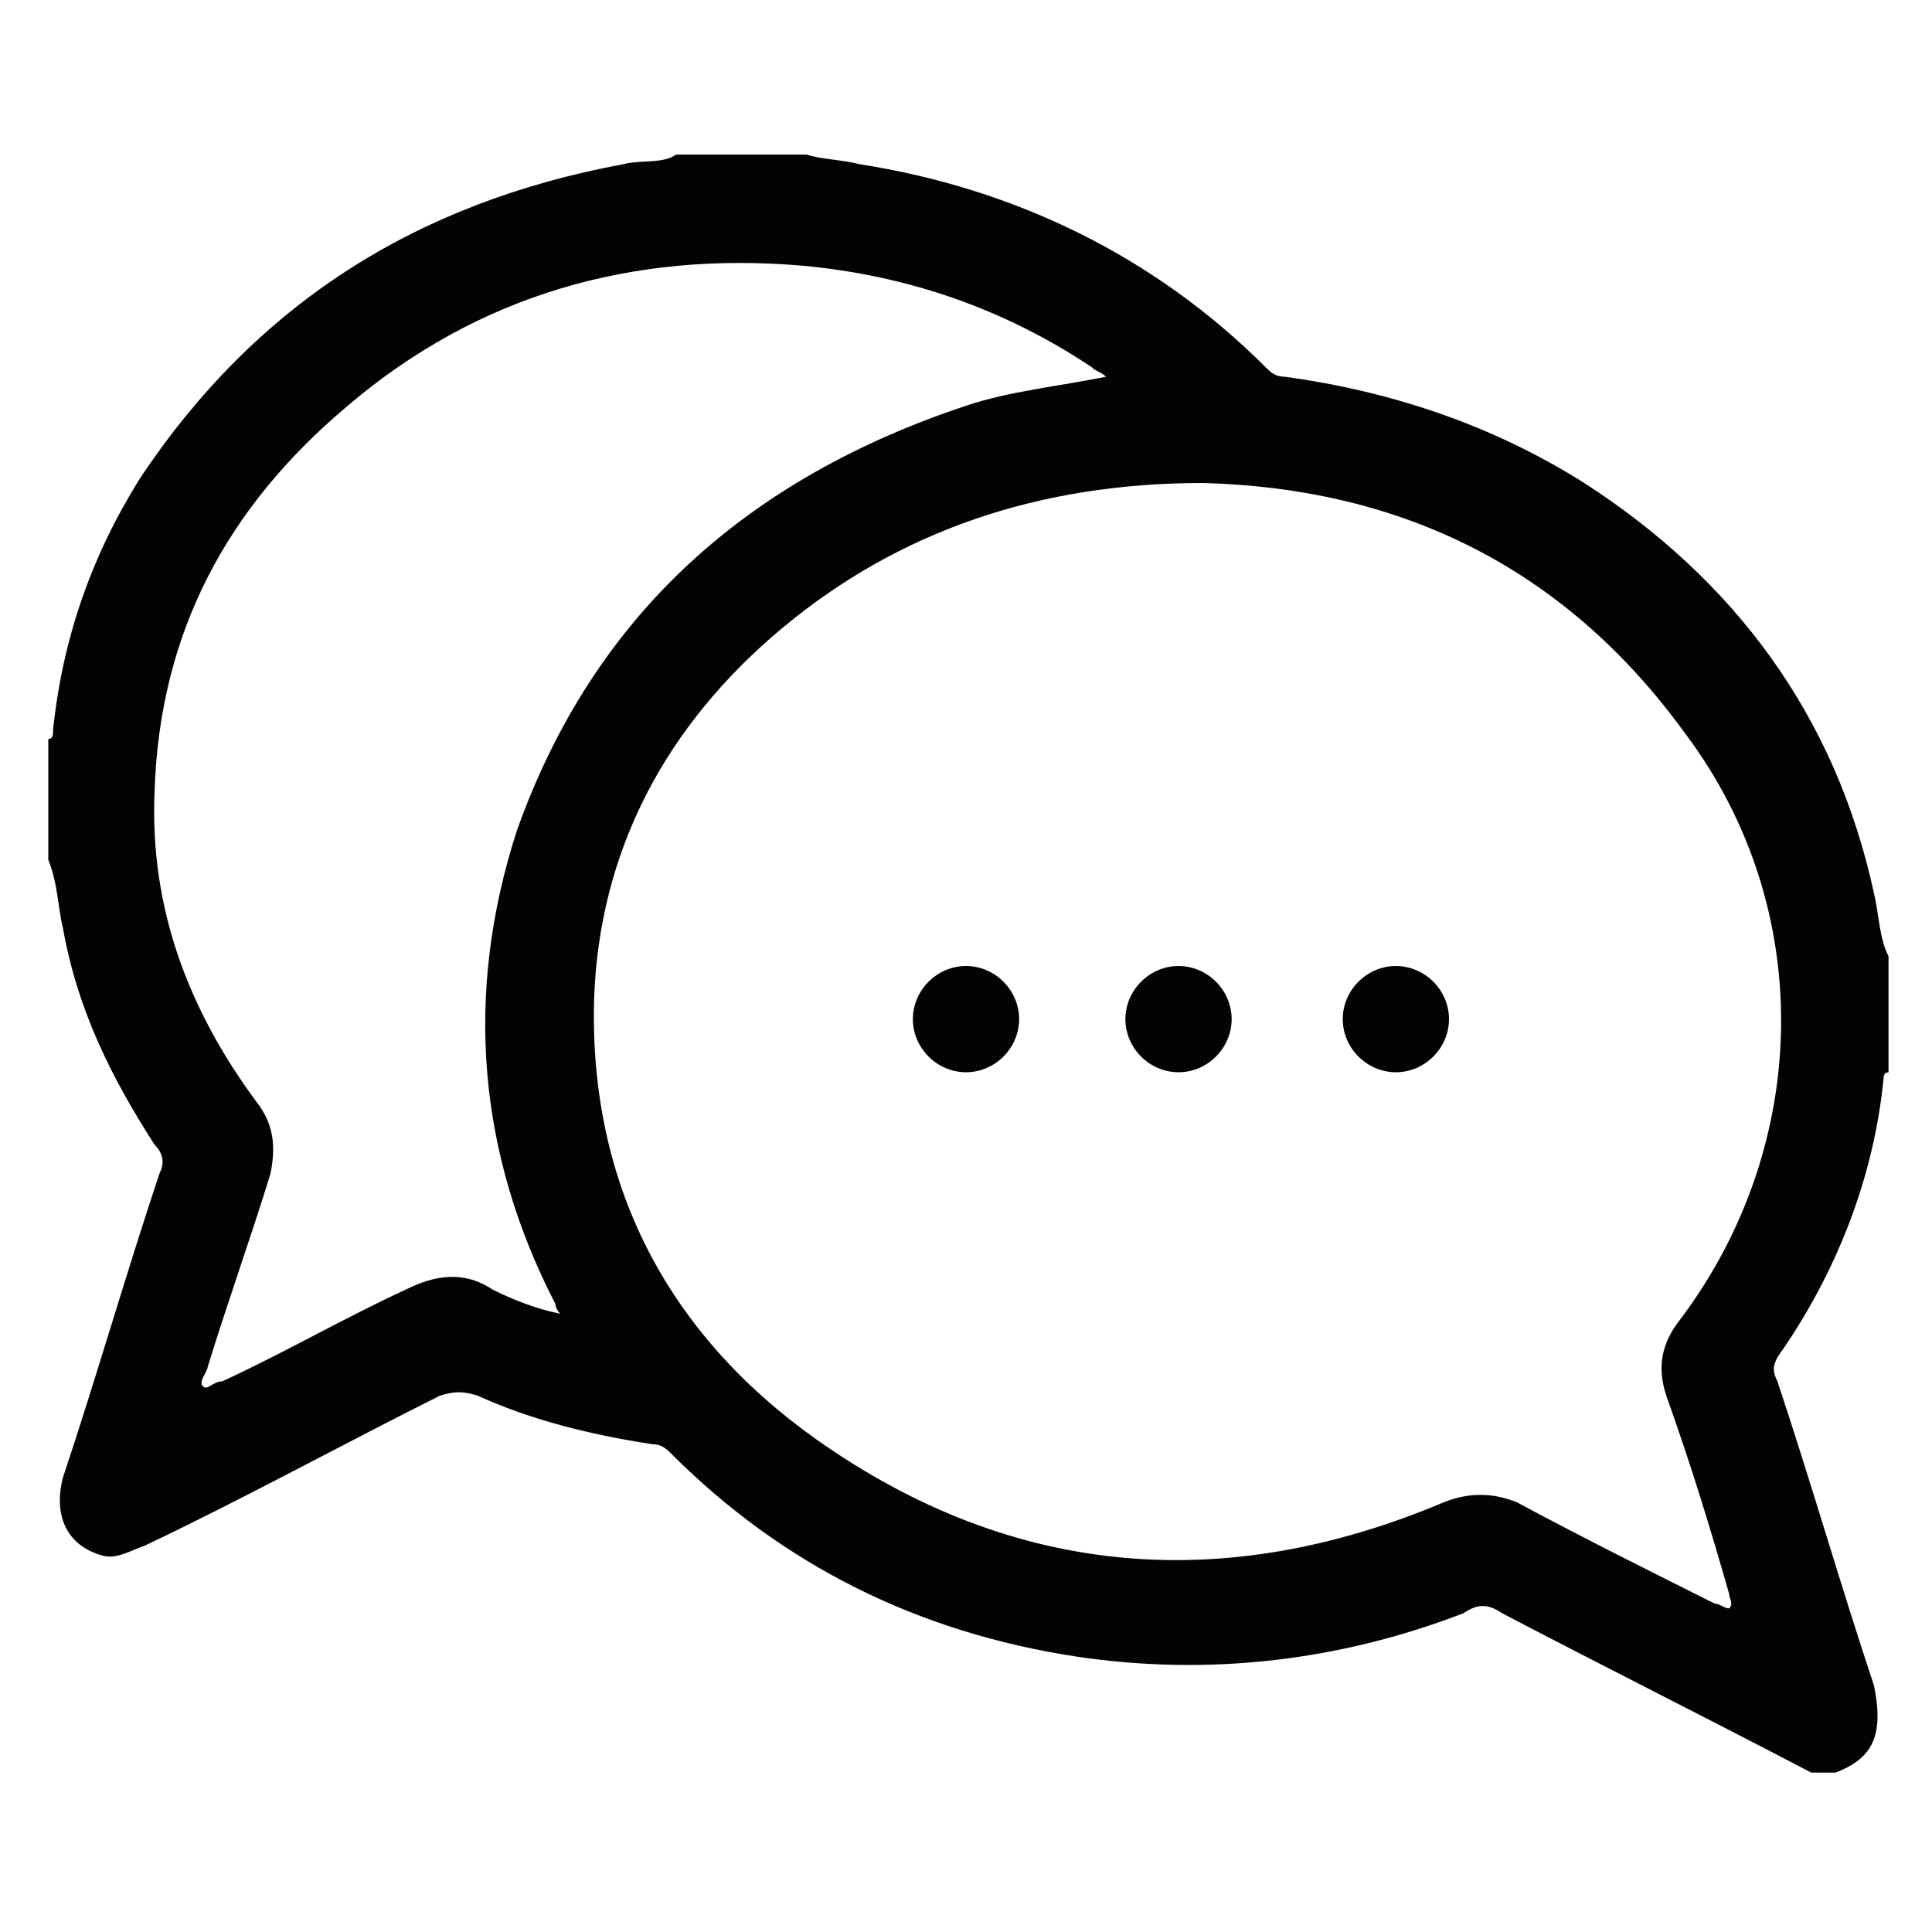 <?xml version="1.0" encoding="utf-8"?>
<!-- Generator: Adobe Illustrator 19.0.0, SVG Export Plug-In . SVG Version: 6.00 Build 0)  -->
<svg version="1.1" id="Layer_1" xmlns="http://www.w3.org/2000/svg" xmlns:xlink="http://www.w3.org/1999/xlink" x="0px" y="0px"
	 viewBox="-285 377 40 40" style="enable-background:new -285 377 40 40;" xml:space="preserve">
<style type="text/css">
	.st0{fill:#030303;}
</style>
<g>
	<path class="st0" d="M-247,413.7c-0.2,0-0.3,0-0.5,0c-2.1-1.1-4.3-2.2-6.4-3.3c-0.3-0.2-0.5-0.2-0.8,0c-2.6,1-5.3,1.3-8,0.9
		c-3.3-0.5-6.1-1.9-8.4-4.2c-0.1-0.1-0.2-0.2-0.4-0.2c-1.3-0.2-2.5-0.5-3.6-1c-0.3-0.1-0.5-0.1-0.8,0c-2,1-4,2.1-6.1,3.1
		c-0.3,0.1-0.6,0.3-0.9,0.2c-0.7-0.2-1-0.8-0.8-1.6c0.7-2.1,1.3-4.2,2-6.3c0.1-0.2,0.1-0.4-0.1-0.6c-0.9-1.4-1.6-2.8-1.9-4.5
		c-0.1-0.4-0.1-0.9-0.3-1.4c0-0.8,0-1.7,0-2.5c0.1,0,0.1-0.1,0.1-0.2c0.2-1.9,0.8-3.6,1.8-5.2c2.4-3.6,5.7-5.7,10-6.5
		c0.4-0.1,0.8,0,1.1-0.2c0.9,0,1.8,0,2.7,0c0.3,0.1,0.7,0.1,1.1,0.2c3.2,0.5,6.1,1.9,8.4,4.2c0.1,0.1,0.2,0.2,0.4,0.2
		c2.2,0.3,4.3,1,6.2,2.2c3.1,2,5.2,4.8,6,8.5c0.1,0.4,0.1,0.9,0.3,1.3c0,0.8,0,1.6,0,2.4c-0.1,0-0.1,0.1-0.1,0.1
		c-0.2,2.1-1,4.1-2.2,5.8c-0.1,0.2-0.1,0.3,0,0.5c0.7,2.1,1.3,4.2,2,6.3C-246,412.9-246.2,413.4-247,413.7z M-260.1,387
		c-3.4,0-6.3,1-8.7,3c-2.4,2-3.8,4.6-3.9,7.7c-0.1,3.8,1.5,6.9,4.6,9.1c4.1,2.9,8.5,3.2,13,1.3c0.5-0.2,1-0.2,1.5,0
		c1.3,0.7,2.7,1.4,4.1,2.1c0.1,0,0.2,0.1,0.3,0.1c0.1-0.1,0-0.2,0-0.3c-0.4-1.4-0.8-2.7-1.3-4.1c-0.2-0.6-0.1-1.1,0.3-1.6
		c2.7-3.6,2.8-8.5,0.1-12.1C-252.7,388.6-256.2,387.1-260.1,387z M-262.1,384.8c-0.1-0.1-0.2-0.1-0.3-0.2c-1.8-1.2-3.8-1.9-6-2.1
		c-3.5-0.3-6.7,0.6-9.4,2.9c-2.5,2.1-3.9,4.7-4,8c-0.1,2.4,0.7,4.5,2.1,6.4c0.4,0.5,0.4,1,0.3,1.5c-0.4,1.3-0.9,2.7-1.3,4
		c0,0.1-0.2,0.3-0.1,0.4c0.1,0.1,0.2-0.1,0.4-0.1c1.3-0.6,2.5-1.3,3.8-1.9c0.6-0.3,1.2-0.4,1.8,0c0.4,0.2,0.9,0.4,1.4,0.5
		c-0.1-0.1-0.1-0.2-0.1-0.2c-1.6-3.1-1.9-6.4-0.8-9.8c1.6-4.5,4.8-7.3,9.3-8.8C-264.1,385.1-263.1,385-262.1,384.8z"/>
	<path class="st0" d="M-265,399.2c-0.6,0-1.1-0.5-1.1-1.1c0-0.6,0.5-1.1,1.1-1.1c0.6,0,1.1,0.5,1.1,1.1
		C-263.9,398.7-264.4,399.2-265,399.2z"/>
	<path class="st0" d="M-260.6,397c0.6,0,1.1,0.5,1.1,1.1c0,0.6-0.5,1.1-1.1,1.1c-0.6,0-1.1-0.5-1.1-1.1
		C-261.7,397.5-261.2,397-260.6,397z"/>
	<path class="st0" d="M-256.1,397c0.6,0,1.1,0.5,1.1,1.1c0,0.6-0.5,1.1-1.1,1.1c-0.6,0-1.1-0.5-1.1-1.1
		C-257.2,397.5-256.7,397-256.1,397z"/>
</g>
</svg>
